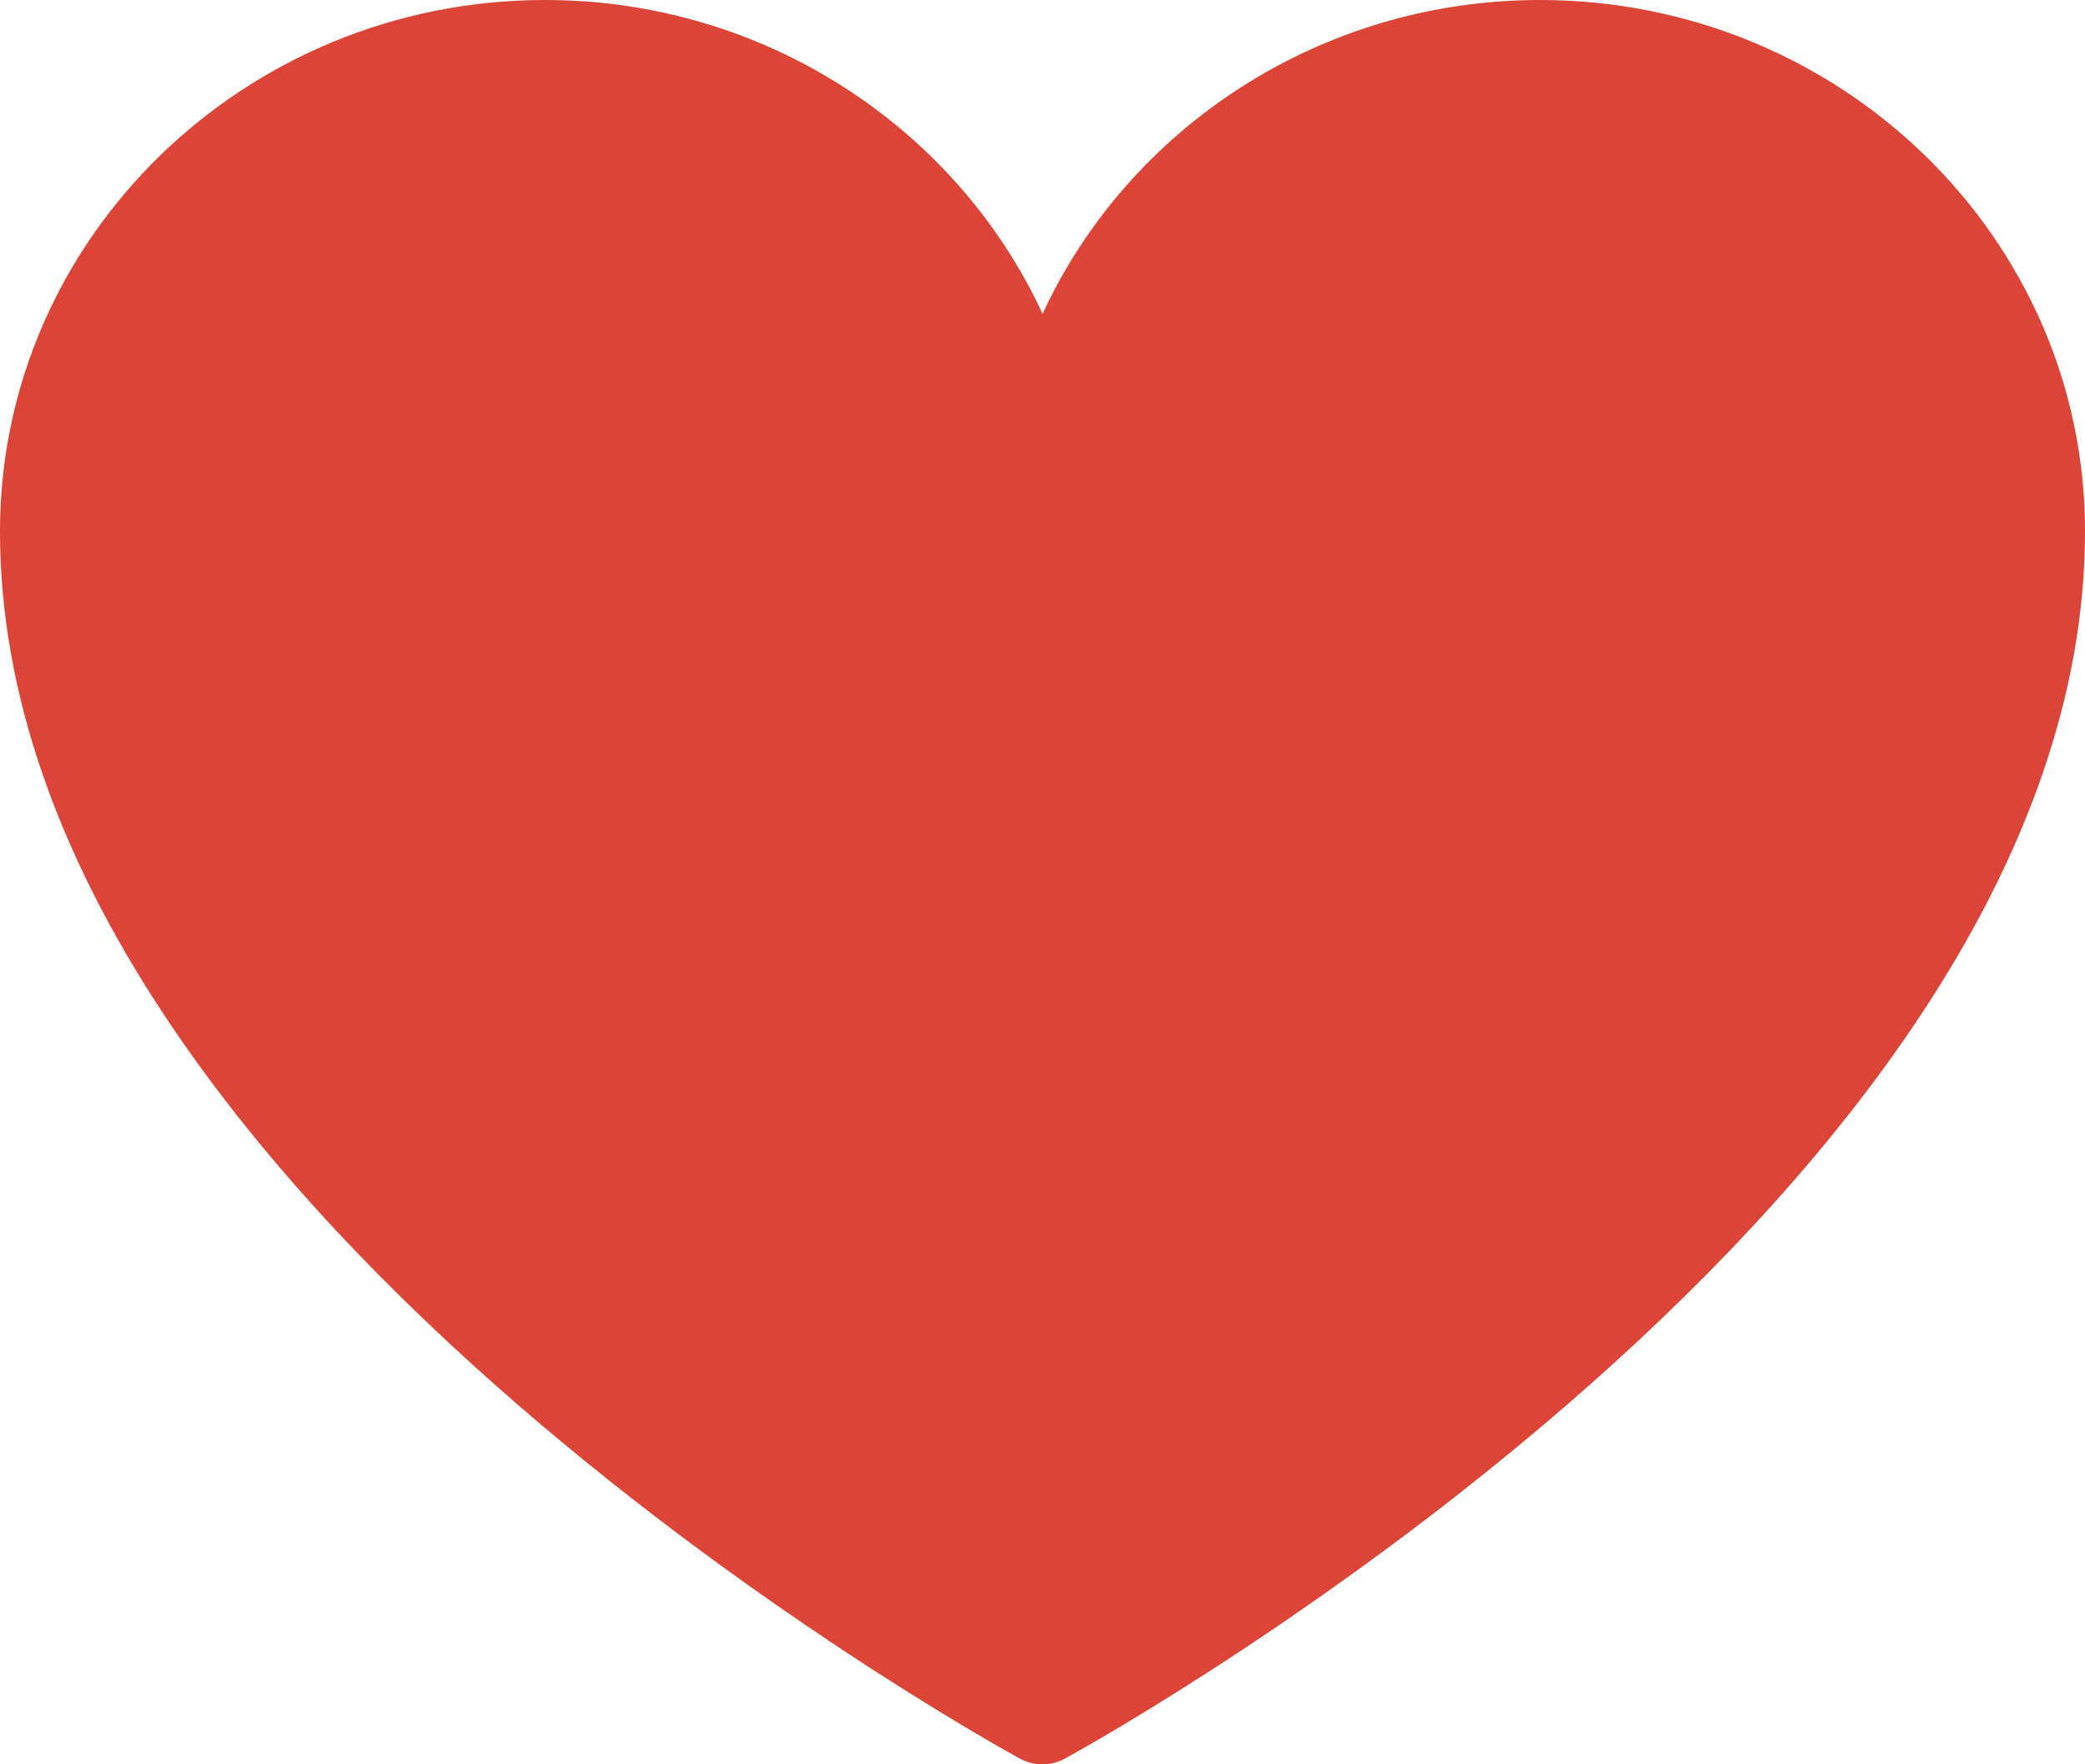 <svg width="52" height="44" viewBox="0 0 52 44" fill="none" xmlns="http://www.w3.org/2000/svg">
<path d="M38.41 0C32.92 0 28.14 3.198 26.002 7.827C23.864 3.203 19.085 0 13.595 0C6.098 0 0 5.946 0 13.251C0 29.722 24.387 43.284 25.428 43.853C25.607 43.95 25.8 44 25.998 44C26.195 44 26.393 43.95 26.567 43.853C27.603 43.284 52 29.722 52 13.251C52.005 5.946 45.907 0 38.41 0Z" fill="#DB4437"/>
</svg>
